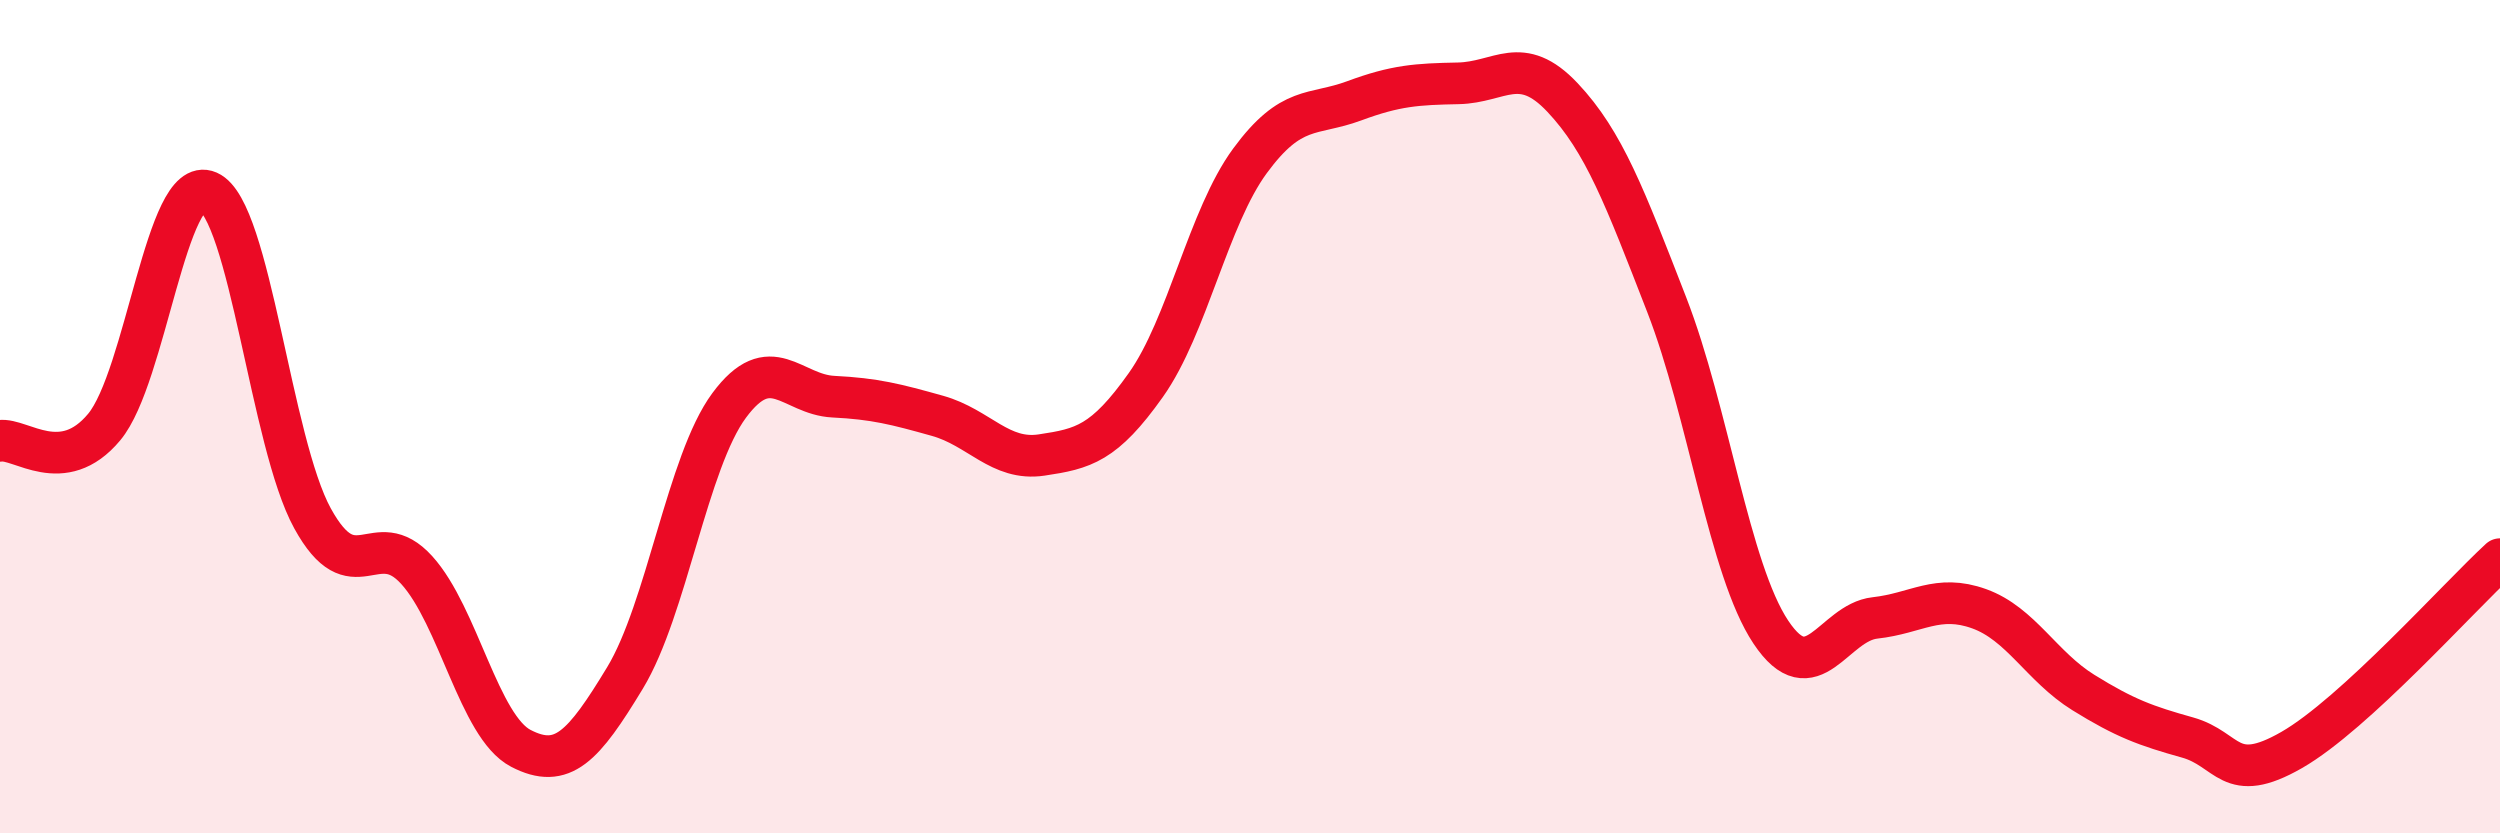 
    <svg width="60" height="20" viewBox="0 0 60 20" xmlns="http://www.w3.org/2000/svg">
      <path
        d="M 0,10.58 C 0.5,10.51 1.5,11.45 2.5,10.25 C 3.5,9.05 4,4.16 5,4.6 C 6,5.04 6.5,10.62 7.5,12.44 C 8.5,14.26 9,12.58 10,13.68 C 11,14.78 11.5,17.44 12.5,17.96 C 13.5,18.48 14,17.92 15,16.27 C 16,14.62 16.5,11.08 17.5,9.73 C 18.5,8.38 19,9.47 20,9.52 C 21,9.57 21.5,9.7 22.5,9.98 C 23.5,10.26 24,11.07 25,10.92 C 26,10.77 26.5,10.65 27.5,9.24 C 28.5,7.83 29,5.22 30,3.86 C 31,2.5 31.5,2.79 32.5,2.42 C 33.5,2.05 34,2.02 35,2 C 36,1.98 36.5,1.28 37.5,2.34 C 38.5,3.4 39,4.74 40,7.31 C 41,9.88 41.5,13.67 42.5,15.17 C 43.5,16.67 44,14.94 45,14.83 C 46,14.72 46.5,14.25 47.5,14.61 C 48.5,14.97 49,16 50,16.62 C 51,17.24 51.5,17.42 52.5,17.7 C 53.5,17.98 53.5,18.86 55,18 C 56.5,17.14 59,14.34 60,13.42L60 20L0 20Z"
        fill="#EB0A25"
        opacity="0.1"
        stroke-linecap="round"
        stroke-linejoin="round"
      />
      <path
        d="M 0,10.58 C 0.5,10.51 1.5,11.45 2.5,10.25 C 3.5,9.05 4,4.16 5,4.6 C 6,5.04 6.5,10.62 7.5,12.44 C 8.5,14.26 9,12.58 10,13.68 C 11,14.78 11.5,17.44 12.5,17.96 C 13.5,18.48 14,17.92 15,16.27 C 16,14.62 16.5,11.08 17.5,9.73 C 18.5,8.38 19,9.47 20,9.52 C 21,9.57 21.5,9.7 22.5,9.98 C 23.5,10.26 24,11.07 25,10.92 C 26,10.77 26.5,10.65 27.5,9.24 C 28.5,7.83 29,5.22 30,3.86 C 31,2.5 31.5,2.79 32.5,2.42 C 33.5,2.05 34,2.02 35,2 C 36,1.98 36.5,1.28 37.5,2.34 C 38.5,3.4 39,4.74 40,7.31 C 41,9.88 41.5,13.67 42.5,15.17 C 43.5,16.67 44,14.94 45,14.83 C 46,14.72 46.5,14.25 47.5,14.61 C 48.5,14.97 49,16 50,16.62 C 51,17.24 51.5,17.42 52.5,17.7 C 53.5,17.98 53.5,18.86 55,18 C 56.5,17.14 59,14.34 60,13.42"
        stroke="#EB0A25"
        stroke-width="1"
        fill="none"
        stroke-linecap="round"
        stroke-linejoin="round"
      />
    </svg>
  